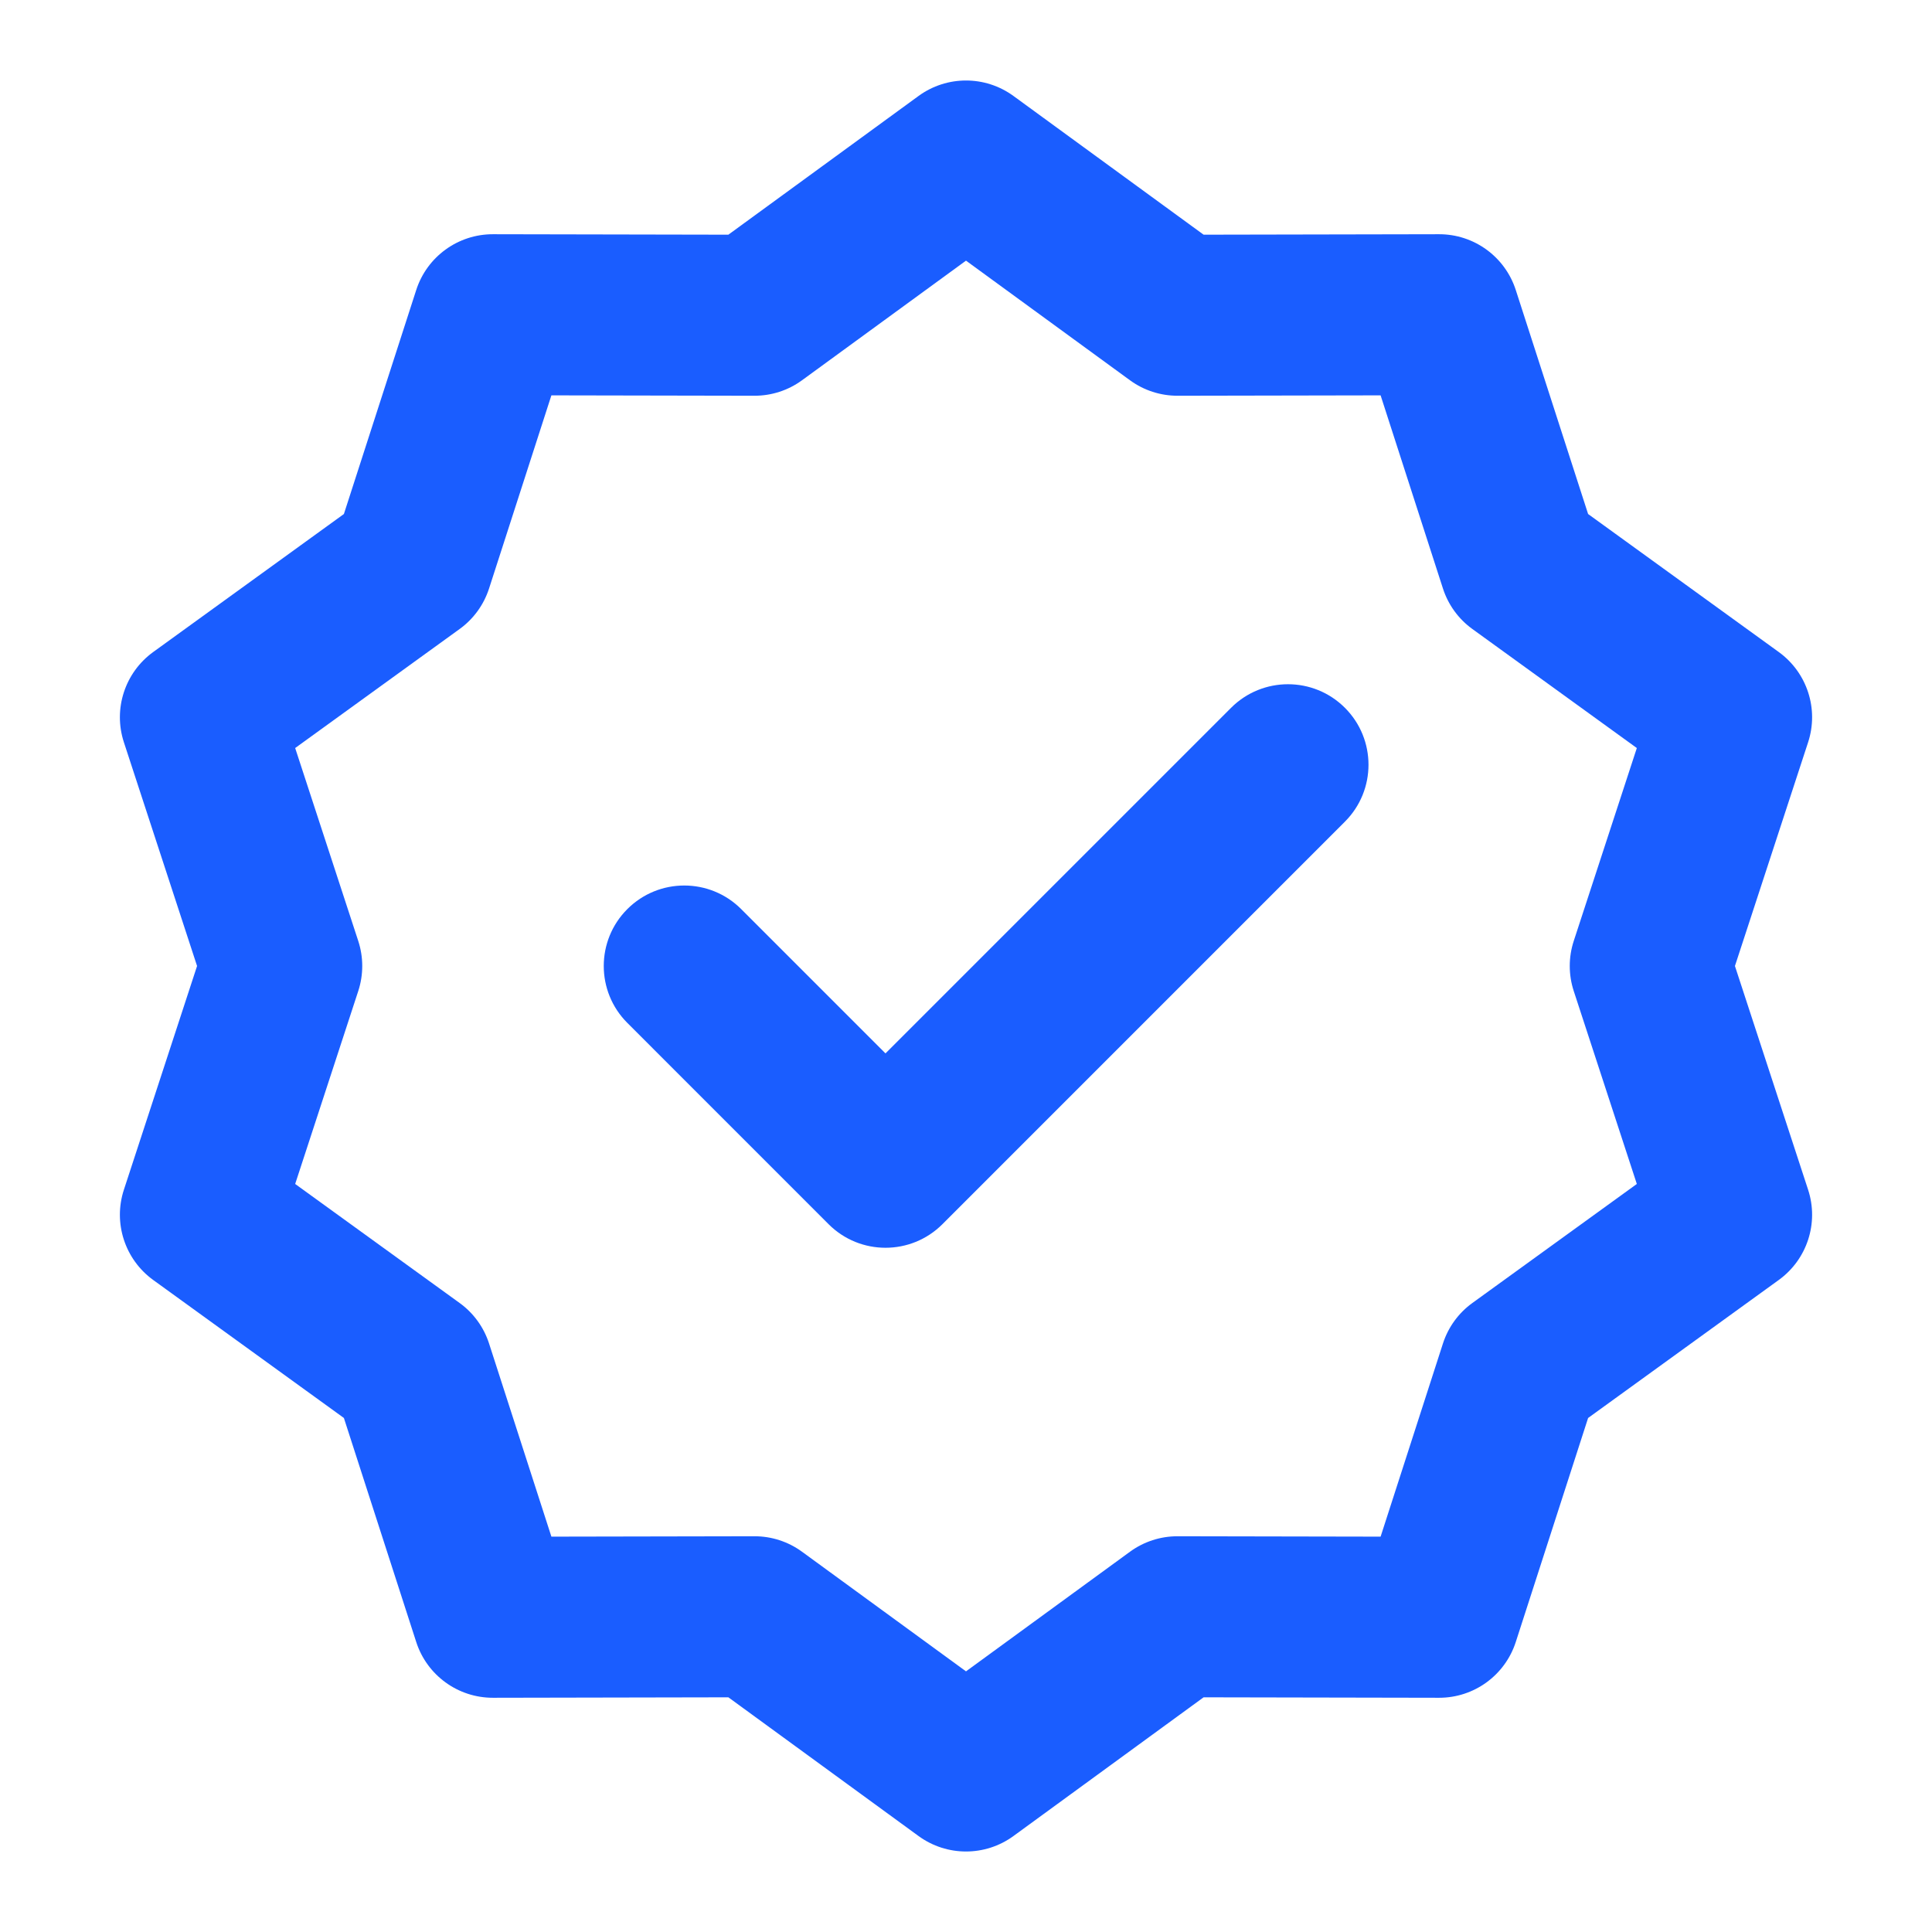 <svg width="55" height="55" viewBox="0 0 55 55" fill="none" xmlns="http://www.w3.org/2000/svg">
<path fill-rule="evenodd" clip-rule="evenodd" d="M26.149 2.732C26.954 2.145 28.046 2.145 28.851 2.732L34.264 6.681L40.966 6.668C41.962 6.666 42.845 7.308 43.151 8.256L45.21 14.633L50.638 18.562C51.445 19.146 51.783 20.184 51.473 21.131L49.39 27.5L51.473 33.869C51.783 34.816 51.445 35.854 50.638 36.438L45.21 40.367L43.151 46.744C42.845 47.692 41.962 48.334 40.966 48.332L34.264 48.319L28.851 52.268C28.046 52.855 26.954 52.855 26.149 52.268L20.735 48.319L14.034 48.332C13.038 48.334 12.155 47.692 11.849 46.744L9.79 40.367L4.361 36.438C3.555 35.854 3.217 34.816 3.527 33.869L5.61 27.5L3.527 21.131C3.217 20.184 3.555 19.146 4.361 18.562L9.79 14.633L11.849 8.256C12.155 7.308 13.038 6.666 14.034 6.668L20.735 6.681L26.149 2.732ZM27.5 7.42L22.831 10.826C22.438 11.113 21.963 11.267 21.476 11.266L15.697 11.255L13.922 16.755C13.772 17.218 13.479 17.622 13.084 17.907L8.403 21.295L10.199 26.788C10.35 27.25 10.35 27.75 10.199 28.212L8.403 33.705L13.084 37.093C13.479 37.378 13.772 37.782 13.922 38.245L15.697 43.745L21.476 43.734C21.963 43.733 22.438 43.887 22.831 44.174L27.5 47.58L32.169 44.174C32.562 43.887 33.037 43.733 33.524 43.734L39.303 43.745L41.078 38.245C41.228 37.782 41.521 37.378 41.916 37.093L46.597 33.705L44.801 28.212C44.65 27.75 44.65 27.25 44.801 26.788L46.597 21.295L41.916 17.907C41.521 17.622 41.228 17.218 41.078 16.755L39.303 11.255L33.524 11.266C33.037 11.267 32.562 11.113 32.169 10.826L27.5 7.42ZM38.287 20.15C39.182 21.045 39.182 22.496 38.287 23.391L26.829 34.85C25.934 35.745 24.483 35.745 23.588 34.85L17.859 29.12C16.964 28.226 16.964 26.774 17.859 25.88C18.754 24.985 20.205 24.985 21.1 25.88L25.208 29.988L35.046 20.15C35.941 19.255 37.392 19.255 38.287 20.15Z" fill="#1A5DFF"/>
</svg>
